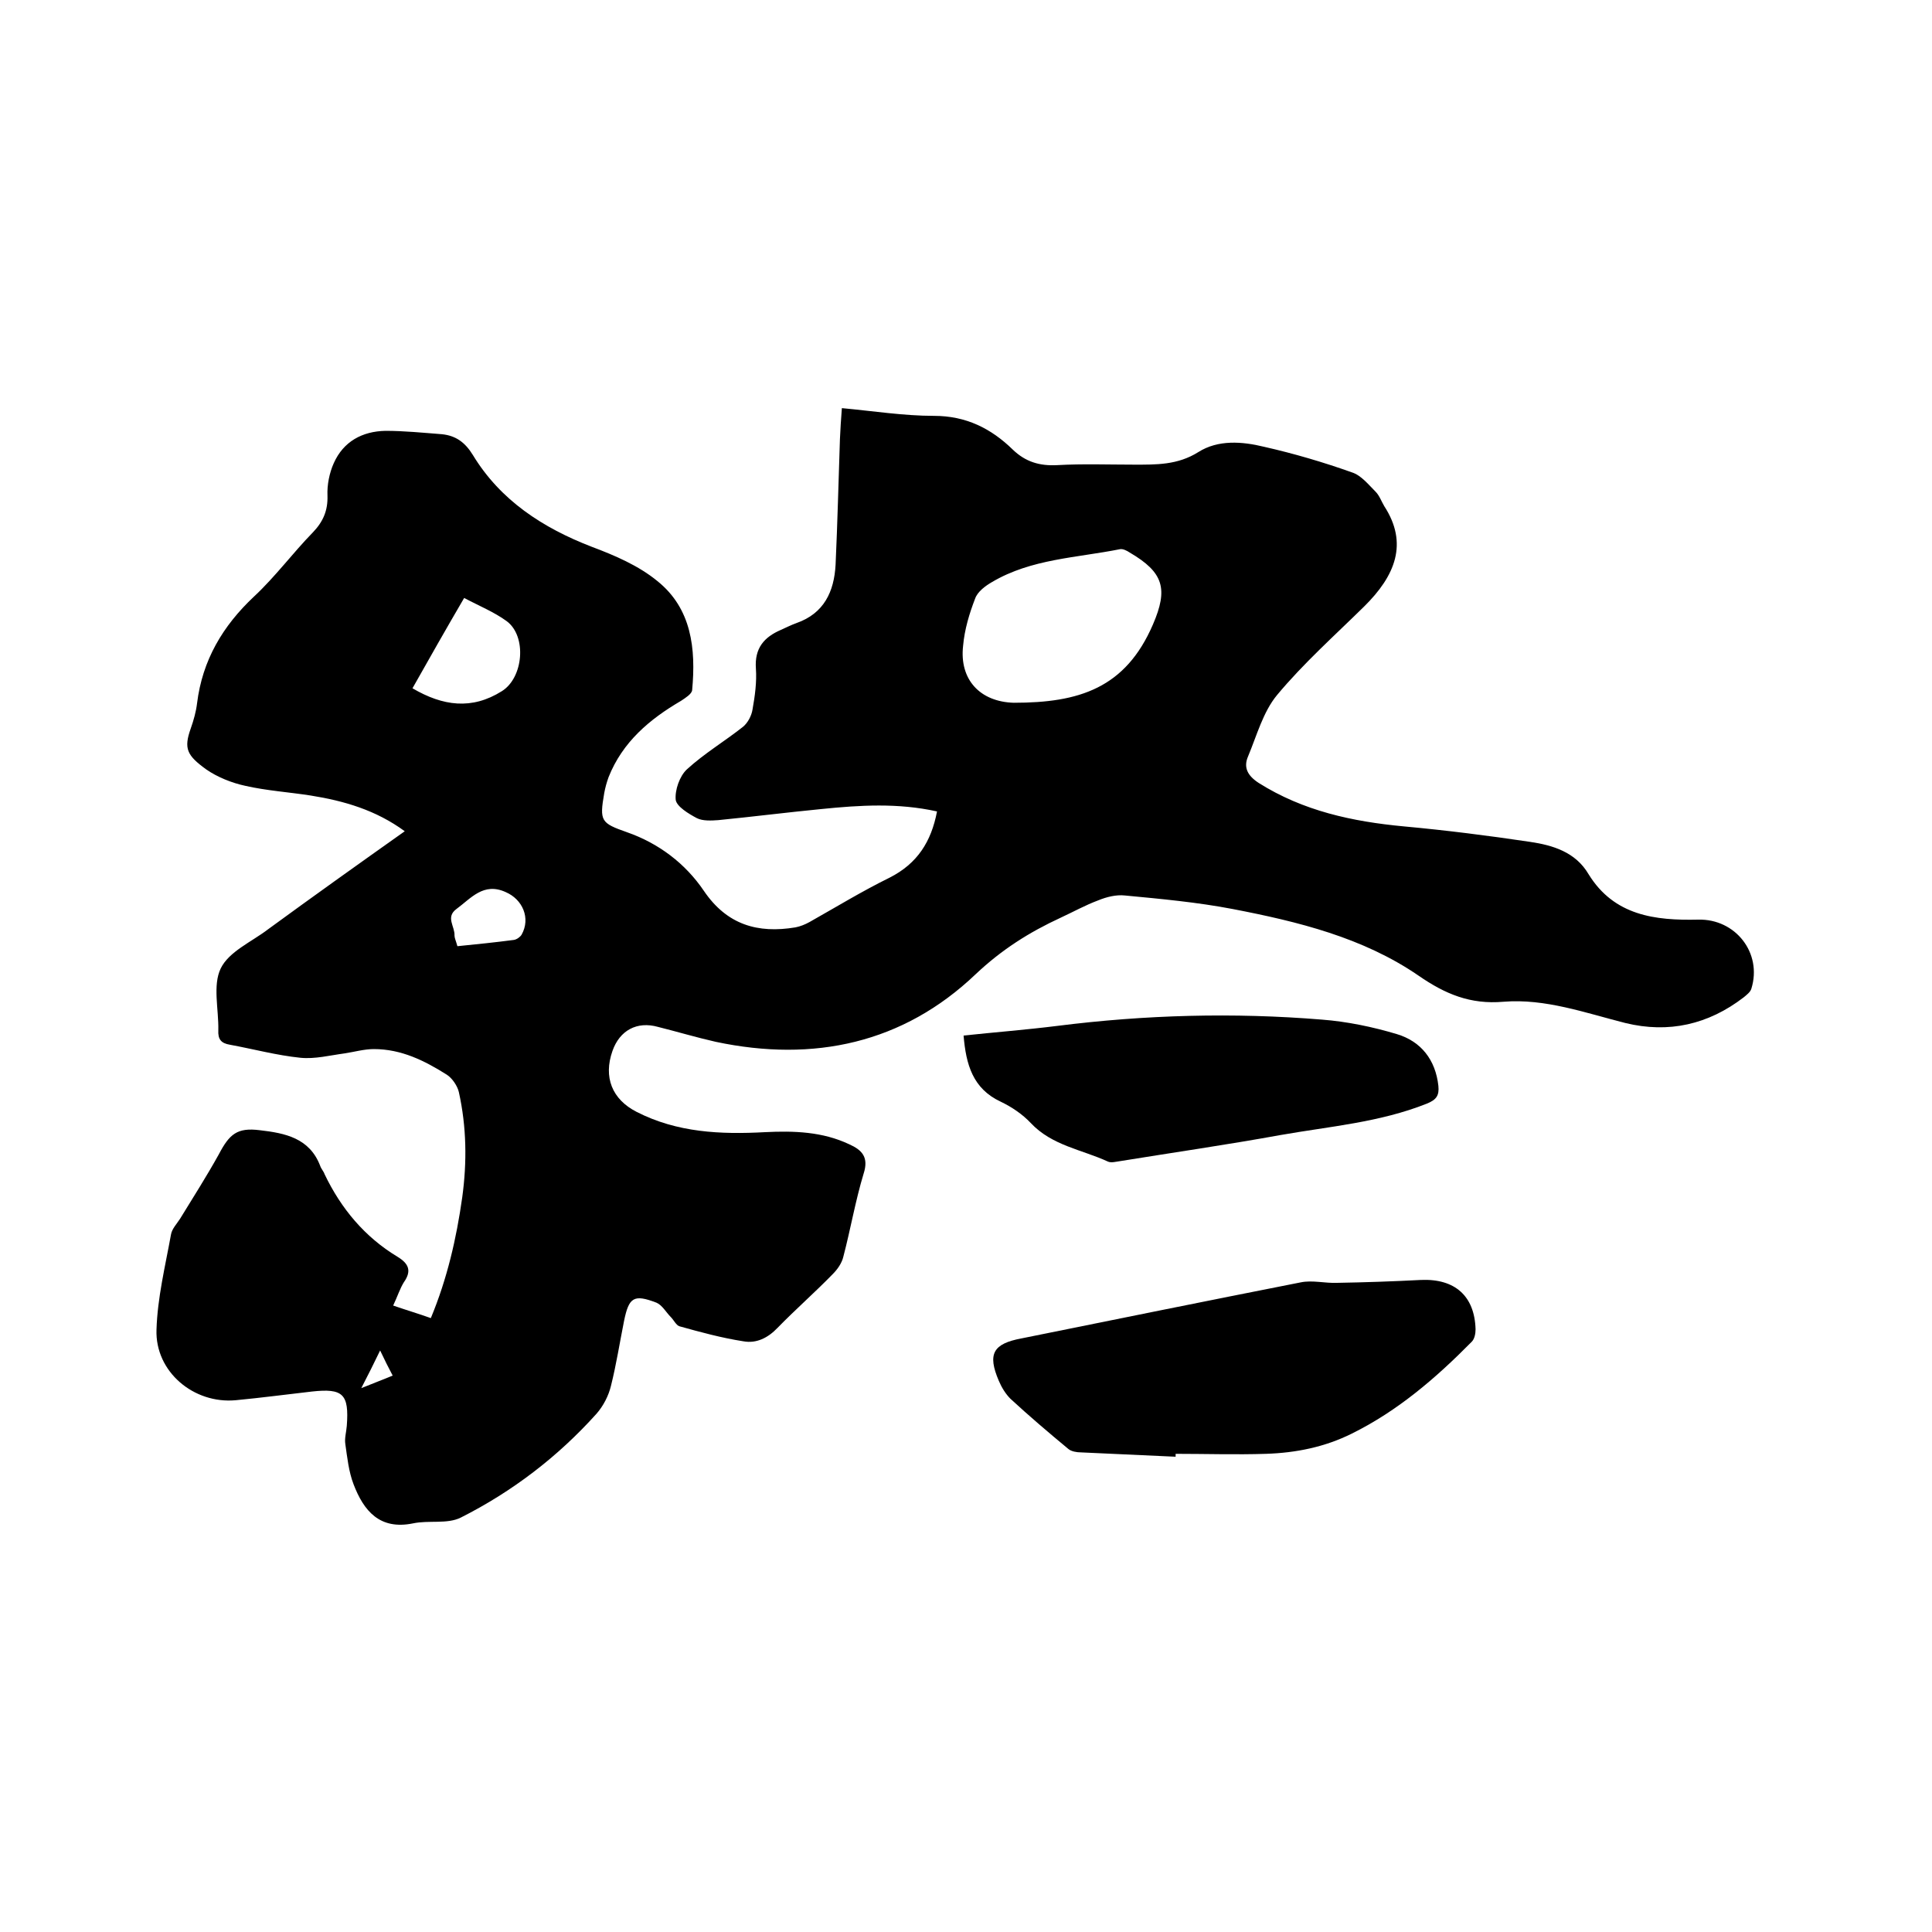 <svg enable-background="new 0 0 400 400" viewBox="0 0 400 400" xmlns="http://www.w3.org/2000/svg"><path d="m81.4 270.3c2.9 1 5.3 1.7 7.8 2.6 3.4-8.2 5.3-16.5 6.5-25 1-7.3.9-14.6-.7-21.8-.3-1.3-1.4-2.9-2.5-3.6-4.6-2.9-9.4-5.3-15.1-5.3-2 0-4.1.6-6.1.9-3 .4-6.1 1.2-9.1.9-4.9-.5-9.7-1.8-14.6-2.7-1.8-.3-2.5-1.1-2.4-3 .1-4.3-1.2-9.3.5-12.8s6.4-5.5 9.8-8.1c9.3-6.8 18.7-13.5 28.3-20.3-6-4.4-12.6-6.3-19.5-7.4-4.5-.7-9.1-1-13.5-2-2.8-.6-5.8-1.8-8.1-3.4-4-2.9-4.7-4.3-3.2-8.5.6-1.7 1.1-3.5 1.3-5.2 1.1-8.9 5.3-16 11.8-22.1 4.4-4.1 8-9 12.2-13.3 2.1-2.2 3.1-4.5 3-7.6-.1-2.2.4-4.7 1.3-6.7 2-4.5 5.9-6.6 10.7-6.7 3.9 0 7.8.4 11.7.7 2.9.3 4.8 1.7 6.4 4.3 5.7 9.4 14.5 15.1 24.6 19 4.8 1.8 9.7 3.9 13.6 7.1 7.1 5.7 8 14 7.2 22.6-.1.8-1.4 1.6-2.3 2.2-6.5 3.8-12.1 8.5-15 15.8-.4 1.1-.7 2.2-.9 3.3-1 5.8-.7 6.2 4.7 8.1 6.6 2.3 12.1 6.5 15.9 12.1 4.8 7.1 11.2 8.9 19 7.6 1-.2 2-.6 2.9-1.1 5.5-3.1 10.9-6.4 16.6-9.2 5.7-2.9 8.6-7.4 9.8-13.7-8.1-1.8-16-1.3-23.9-.5-7.2.7-14.3 1.6-21.4 2.3-1.4.1-3.2.2-4.4-.4-1.7-.9-4.2-2.4-4.4-3.8-.2-2 .8-4.9 2.3-6.3 3.6-3.3 7.8-5.8 11.6-8.8 1-.8 1.8-2.3 2-3.6.5-2.8.9-5.7.7-8.5-.3-4.2 1.7-6.5 5.2-8 1.1-.5 2.1-1 3.2-1.4 5.7-2 7.8-6.5 8.1-12.1.4-8.7.6-17.3.9-26 .1-2 .2-4 .4-6.4 6.5.6 12.8 1.6 19.1 1.6 6.6 0 11.8 2.6 16.3 7 2.6 2.5 5.5 3.4 9.2 3.2 5.3-.3 10.6-.1 15.9-.1 4.6 0 9 .1 13.3-2.6 4.1-2.6 9.1-2.2 13.6-1.1 6.2 1.4 12.3 3.2 18.2 5.3 1.9.6 3.4 2.5 4.9 4 .8.8 1.2 2 1.8 3 5 7.7 2.3 14.4-4.2 20.8-6.1 6-12.5 11.7-18 18.3-2.9 3.5-4.2 8.4-6 12.7-1 2.3-.1 4 2.2 5.5 9.2 5.8 19.4 8 30.1 9 8.7.8 17.4 1.9 26.1 3.2 4.7.7 9.4 2.1 12.1 6.7 5.3 8.6 13.8 9.6 22.7 9.4 7.7-.2 13.3 6.9 11 14.3-.2.7-1 1.3-1.6 1.8-7.3 5.6-15.5 7.5-24.5 5.3-8.3-2.1-16.6-5.1-25.2-4.4-6.9.6-12.1-1.6-17.6-5.4-11.5-7.9-25-11.2-38.5-13.8-7.3-1.4-14.9-2.1-22.3-2.8-1.8-.2-3.8.3-5.5 1-2.7 1-5.2 2.4-7.8 3.6-6.5 3-12.2 6.6-17.6 11.7-15 14.3-33.5 18.3-53.8 14-4-.9-8-2.1-12-3.1-4.3-1.2-7.9.7-9.4 5-1.9 5.4-.1 10 5 12.6 8.4 4.3 17.4 4.7 26.6 4.2 6-.3 11.9-.1 17.4 2.5 2.7 1.2 4.1 2.7 3 6.1-1.7 5.6-2.7 11.5-4.2 17.2-.3 1.3-1.2 2.6-2.2 3.6-3.7 3.8-7.7 7.3-11.4 11.1-2 2.1-4.4 3.3-7.1 2.8-4.5-.7-8.9-1.9-13.2-3.1-.7-.2-1.2-1.3-1.8-1.9-1-1-1.8-2.5-3-3-4.7-1.8-5.7-1.1-6.7 3.8-.9 4.5-1.6 9-2.7 13.4-.5 2.1-1.6 4.2-3 5.8-8 8.9-17.4 16.1-28.1 21.5-2.8 1.4-6.6.5-9.9 1.2-6.9 1.4-10.2-2.6-12.3-8.1-1-2.6-1.3-5.5-1.7-8.3-.2-1.2.2-2.5.3-3.8.5-6.6-.8-7.8-7.2-7.1-5.3.6-10.5 1.3-15.8 1.8-8.7.8-16.7-5.9-16.4-14.6.2-6.6 1.8-13.1 3-19.7.2-1.2 1.2-2.2 1.9-3.3 2.7-4.4 5.5-8.8 8-13.3 2.2-4.2 3.8-5.6 8.5-5 5.2.6 10.3 1.6 12.5 7.4.2.6.7 1.1.9 1.7 3.4 7.1 8.3 13 15.1 17.1 2.3 1.4 3 2.9 1.3 5.3-.8 1.3-1.3 2.9-2.2 4.8zm128.5-124.8c13.5 0 23.1-3 28.8-16.2 3.2-7.4 2.2-10.8-4.8-14.9-.6-.4-1.4-.8-2-.7-9 1.8-18.4 2-26.5 6.8-1.4.8-3 2-3.5 3.4-1.2 3.1-2.2 6.4-2.5 9.8-.8 7 3.5 11.6 10.5 11.8zm-124.5-3c6.3 3.7 12.3 4.5 18.5.6 4.5-2.8 5.2-11.4 1-14.5-2.6-1.9-5.8-3.2-8.8-4.8-3.8 6.5-7.2 12.5-10.7 18.7zm9.3 53.4c4-.4 7.9-.8 11.7-1.3.6-.1 1.3-.6 1.6-1.1 1.9-3.4.2-7.3-3.3-8.8-4.6-2.1-7.2 1.3-10.2 3.5-2.3 1.7-.3 3.6-.4 5.5 0 .5.3 1.1.6 2.2zm-16 83.7c-1.3 2.7-2.4 4.9-3.9 7.8 2.7-1.1 4.6-1.8 6.5-2.6-.9-1.7-1.6-3.1-2.6-5.2z"/><path d="m243.4 301.6c-6.5-.3-13.1-.6-19.6-.9-.9 0-2-.2-2.6-.7-4.1-3.4-8.1-6.8-12-10.4-1-1-1.8-2.3-2.4-3.7-2.4-5.6-1.2-7.7 4.7-8.8 19.3-3.9 38.5-7.8 57.8-11.6 2.4-.5 5 .2 7.5.1 5.8-.1 11.6-.3 17.4-.6 7-.3 11.1 3.3 11.3 10.2 0 .9-.2 2-.8 2.6-7.4 7.5-15.3 14.3-24.8 19-5.6 2.8-11.6 4-17.8 4.2s-12.5 0-18.7 0z"/><path d="m199.5 214.4c6.6-.7 13-1.2 19.4-2 18.2-2.3 36.5-2.8 54.8-1.3 5.2.4 10.5 1.5 15.5 3s8 5.3 8.6 10.7c.2 2-.4 2.9-2.4 3.7-9.8 3.9-20.1 4.7-30.3 6.5-11 2-22.1 3.6-33.2 5.4-.8.1-1.8.4-2.5.1-5.4-2.5-11.6-3.3-16-8-1.7-1.8-3.9-3.3-6.2-4.4-5.8-2.7-7.2-7.7-7.7-13.7z"/></svg>